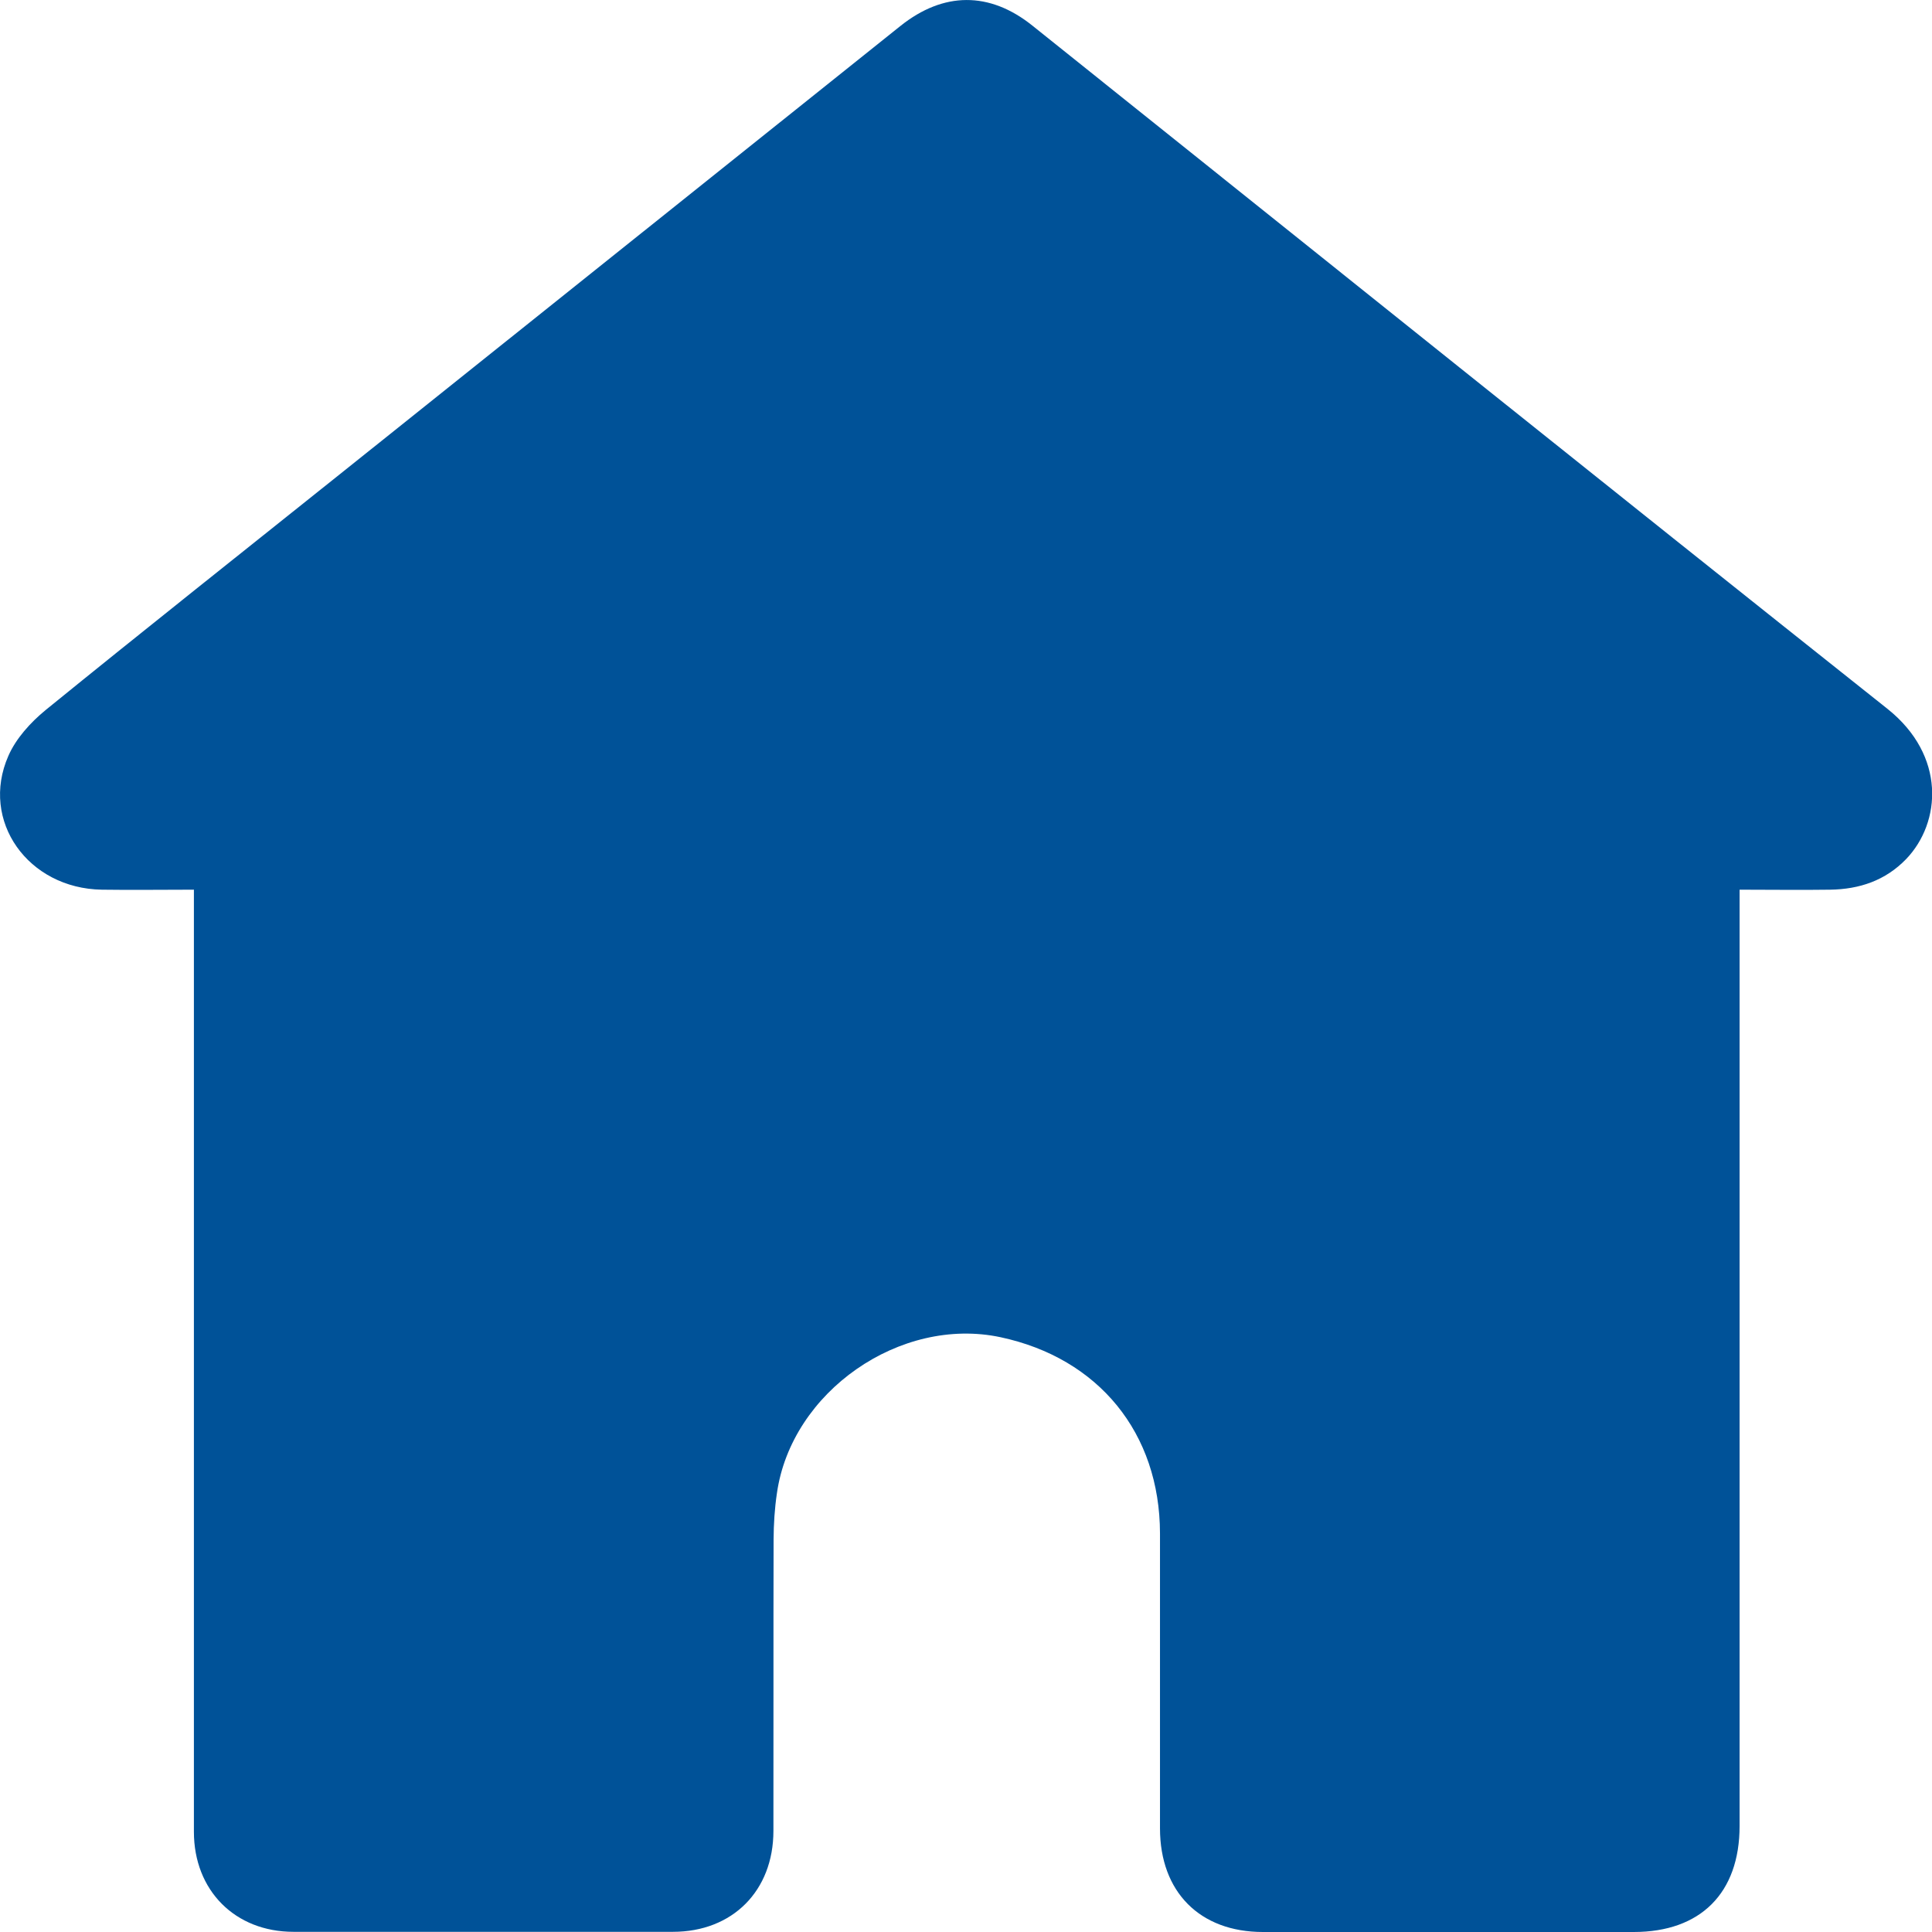 <svg width="22" height="22" viewBox="0 0 22 22" fill="none" xmlns="http://www.w3.org/2000/svg">
<g clip-path="url(#clip0_138_16869)">
<path d="M2.205 10.131C1.84 10.131 1.501 10.136 1.16 10.131C0.32 10.118 -0.23 9.348 0.095 8.608C0.181 8.41 0.348 8.226 0.52 8.085C1.652 7.165 2.796 6.259 3.935 5.348C6.042 3.664 8.147 1.981 10.253 0.296C10.743 -0.096 11.268 -0.099 11.755 0.291C14.999 2.887 18.24 5.487 21.492 8.071C22.162 8.604 22.104 9.366 21.707 9.781C21.469 10.028 21.172 10.126 20.841 10.131C20.507 10.136 20.174 10.131 19.809 10.131C19.809 10.221 19.809 10.303 19.809 10.384C19.809 13.854 19.809 17.324 19.809 20.793C19.809 21.555 19.366 22 18.604 22C17.197 22 15.789 22 14.381 22C13.662 22 13.209 21.543 13.209 20.82C13.209 19.701 13.209 18.58 13.209 17.461C13.207 16.319 12.512 15.466 11.393 15.227C10.251 14.984 9.011 15.848 8.847 17.003C8.821 17.176 8.81 17.354 8.809 17.531C8.806 18.637 8.809 19.743 8.807 20.849C8.807 21.53 8.342 21.998 7.663 21.998C6.222 21.998 4.781 21.998 3.342 21.998C2.677 21.998 2.208 21.527 2.208 20.859C2.208 17.37 2.208 13.88 2.208 10.391V10.129L2.205 10.131Z" fill="#005298"/>
</g>
<defs>
<clipPath id="clip0_138_16869">
<rect width="22" height="22" fill="white"/>
</clipPath>
</defs>
</svg>

